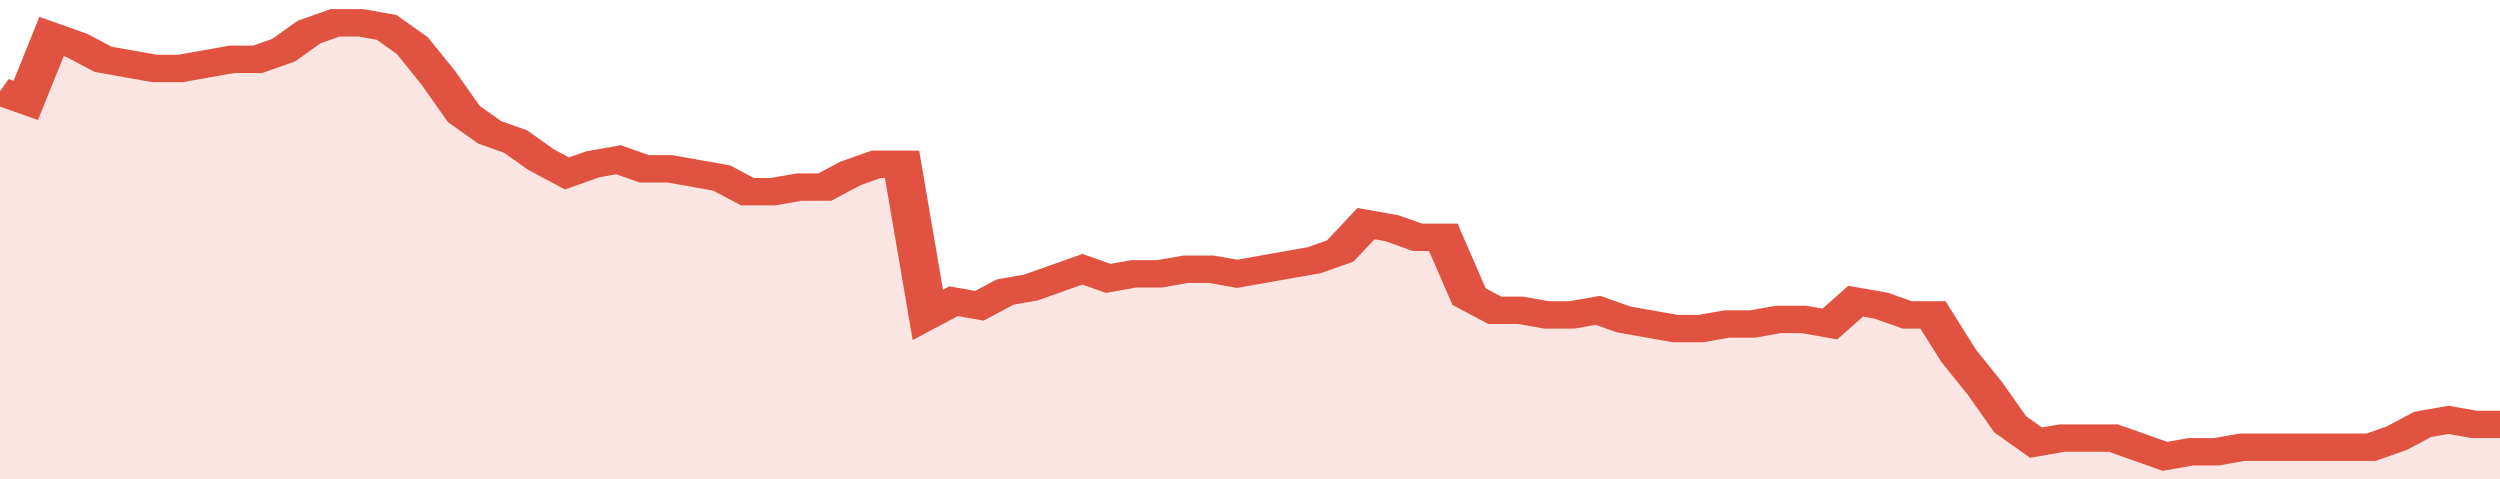 <svg xmlns="http://www.w3.org/2000/svg" viewBox="0 0 388 105" width="120" height="23" preserveAspectRatio="none">
				 <polyline fill="none" stroke="#E15241" stroke-width="6" points="0, 20 4, 22 8, 8 12, 10 16, 13 20, 14 24, 15 28, 15 32, 14 36, 13 40, 13 44, 11 48, 7 52, 5 56, 5 60, 6 64, 10 68, 17 72, 25 76, 29 80, 31 84, 35 88, 38 92, 36 96, 35 100, 37 104, 37 108, 38 112, 39 116, 42 120, 42 124, 41 128, 41 132, 38 136, 36 140, 36 144, 69 148, 66 152, 67 156, 64 160, 63 164, 61 168, 59 172, 61 176, 60 180, 60 184, 59 188, 59 192, 60 196, 59 200, 58 204, 57 208, 55 212, 49 216, 50 220, 52 224, 52 228, 65 232, 68 236, 68 240, 69 244, 69 248, 68 252, 70 256, 71 260, 72 264, 72 268, 71 272, 71 276, 70 280, 70 284, 71 288, 66 292, 67 296, 69 300, 69 304, 78 308, 85 312, 93 316, 97 320, 96 324, 96 328, 96 332, 98 336, 100 340, 99 344, 99 348, 98 352, 98 356, 98 360, 98 364, 98 368, 98 372, 96 376, 93 380, 92 384, 93 388, 93 388, 93 "> </polyline>
				 <polygon fill="#E15241" opacity="0.15" points="0, 105 0, 20 4, 22 8, 8 12, 10 16, 13 20, 14 24, 15 28, 15 32, 14 36, 13 40, 13 44, 11 48, 7 52, 5 56, 5 60, 6 64, 10 68, 17 72, 25 76, 29 80, 31 84, 35 88, 38 92, 36 96, 35 100, 37 104, 37 108, 38 112, 39 116, 42 120, 42 124, 41 128, 41 132, 38 136, 36 140, 36 144, 69 148, 66 152, 67 156, 64 160, 63 164, 61 168, 59 172, 61 176, 60 180, 60 184, 59 188, 59 192, 60 196, 59 200, 58 204, 57 208, 55 212, 49 216, 50 220, 52 224, 52 228, 65 232, 68 236, 68 240, 69 244, 69 248, 68 252, 70 256, 71 260, 72 264, 72 268, 71 272, 71 276, 70 280, 70 284, 71 288, 66 292, 67 296, 69 300, 69 304, 78 308, 85 312, 93 316, 97 320, 96 324, 96 328, 96 332, 98 336, 100 340, 99 344, 99 348, 98 352, 98 356, 98 360, 98 364, 98 368, 98 372, 96 376, 93 380, 92 384, 93 388, 93 388, 105 "></polygon>
			</svg>